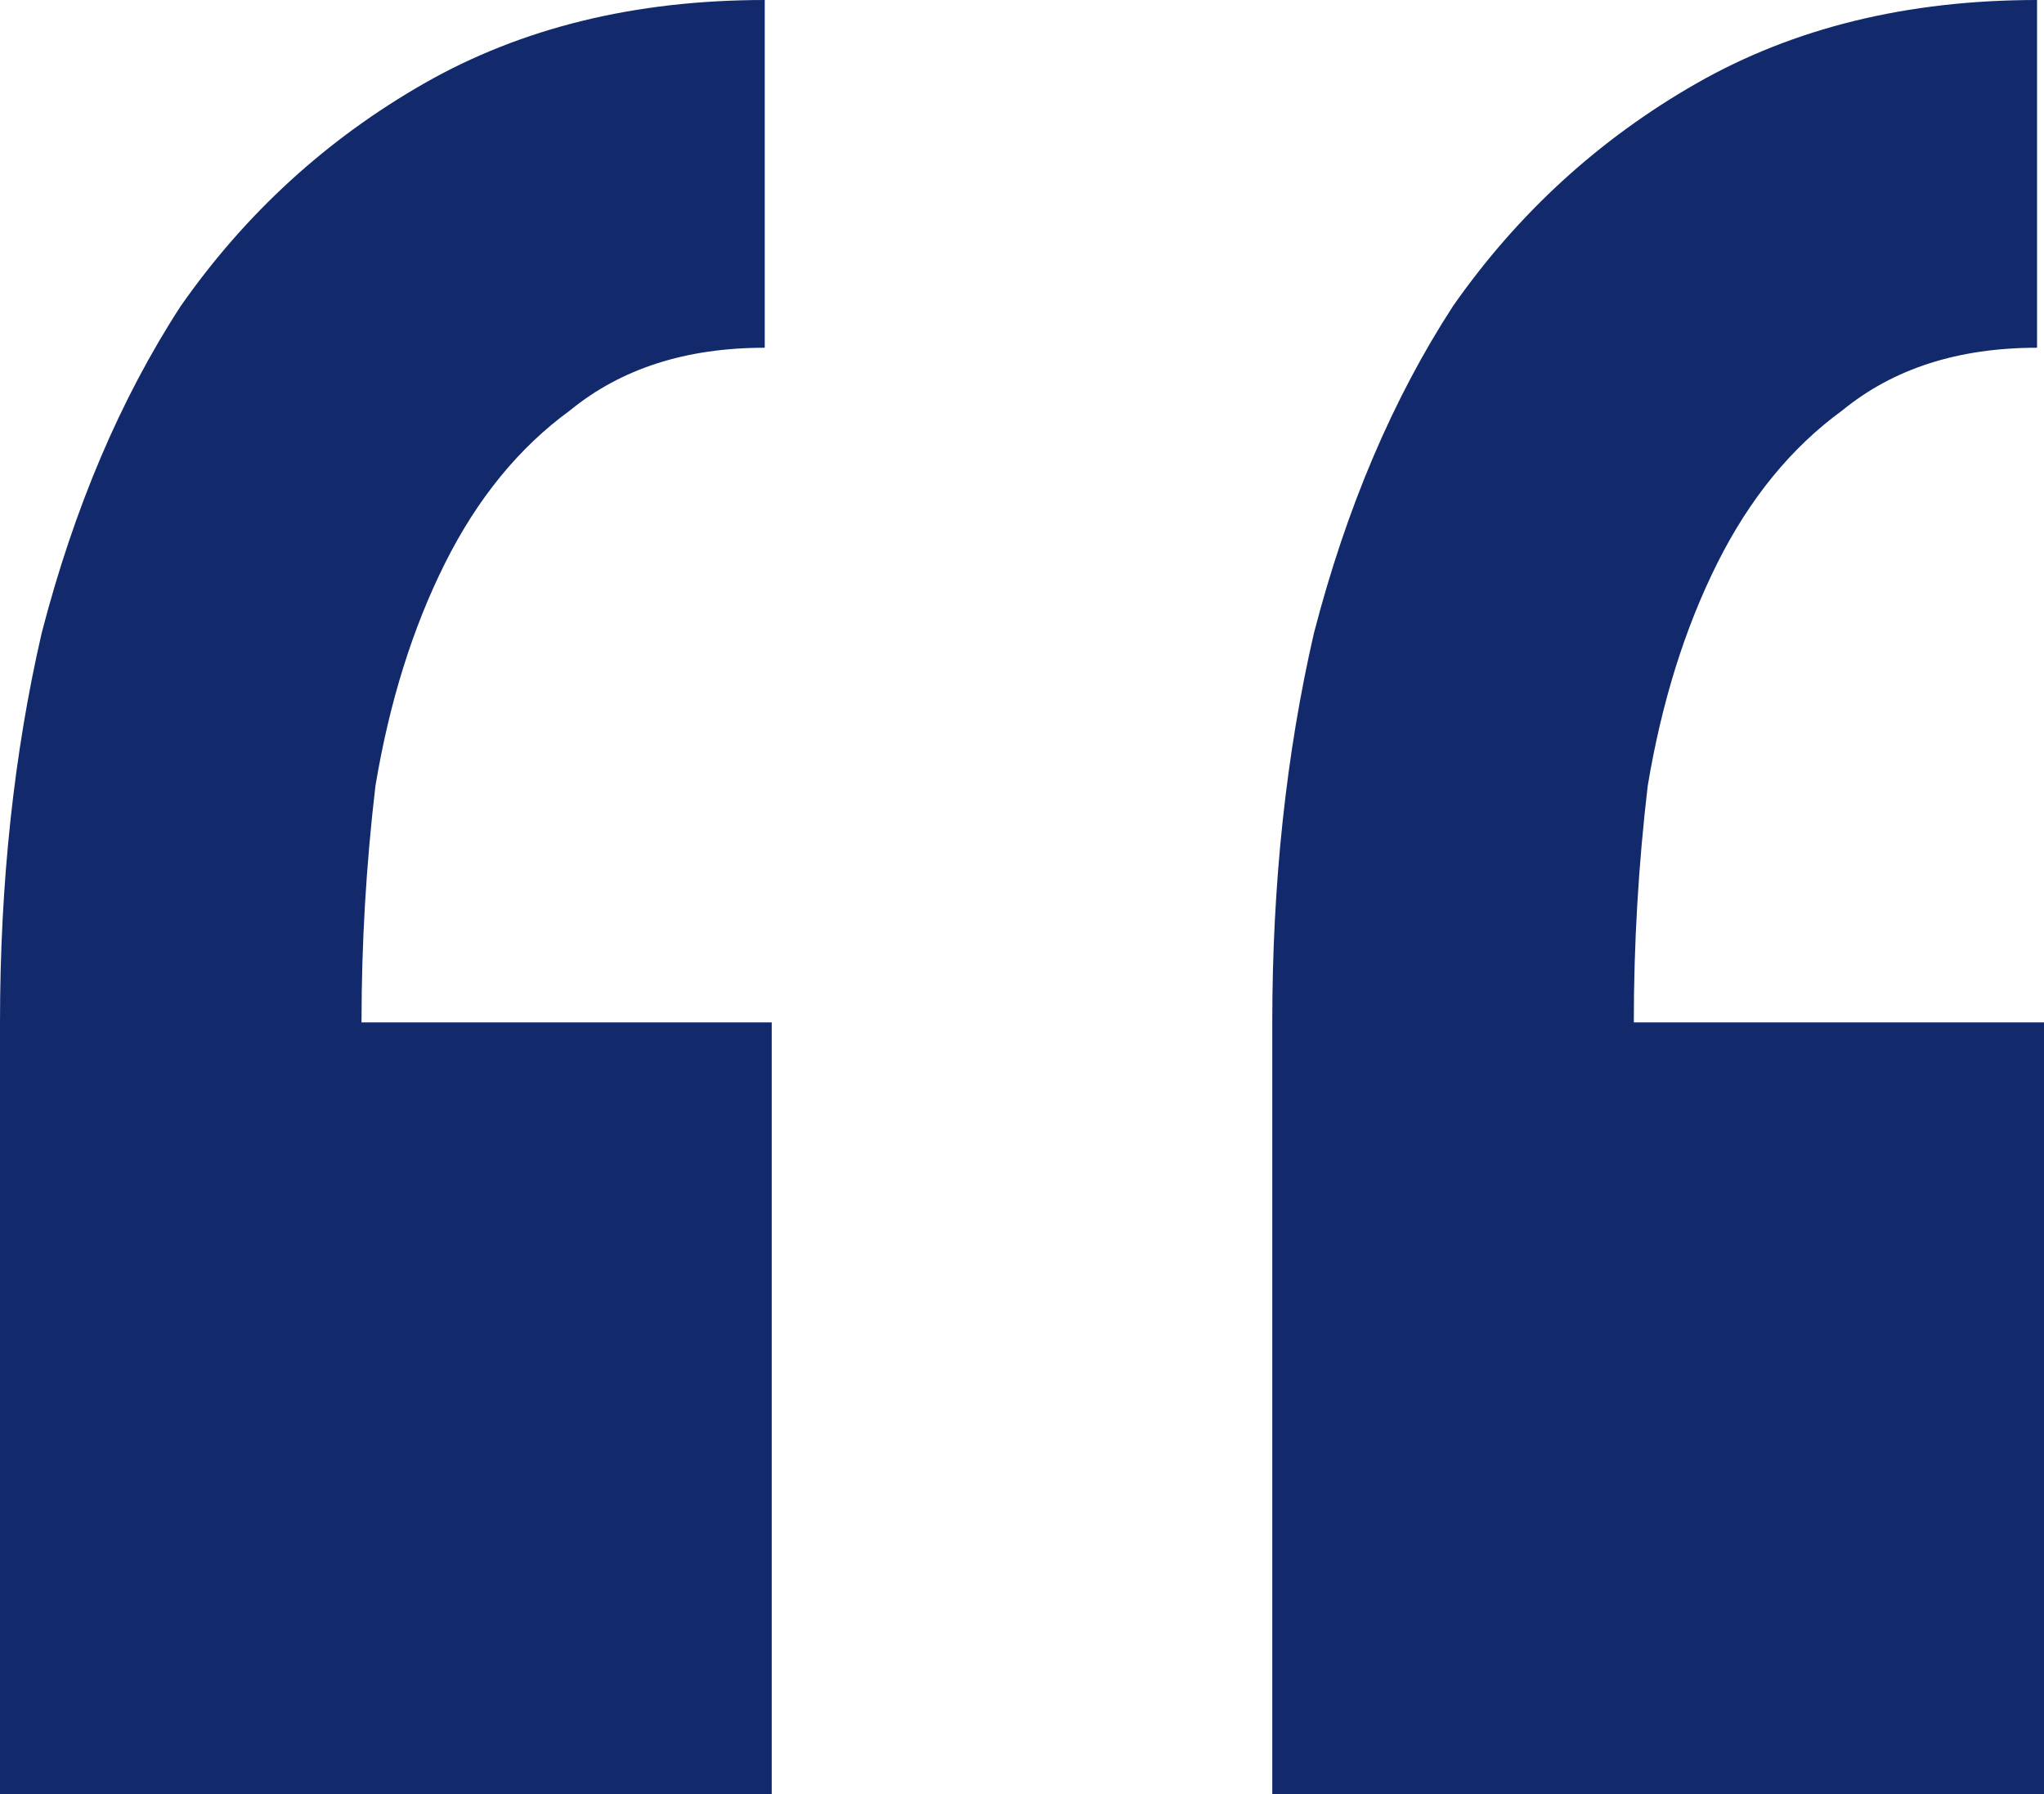 <svg xmlns="http://www.w3.org/2000/svg" width="90" height="79" viewBox="0 0 90 79" fill="none"><path d="M33.98 79H0V45.012C0 38.888 0.612 33.172 1.837 27.864C3.265 22.353 5.306 17.556 7.959 13.473C10.816 9.39 14.388 6.124 18.674 3.674C22.959 1.225 27.959 0 33.673 0V15.31C30.204 15.31 27.347 16.229 25.102 18.066C22.857 19.699 21.02 21.945 19.592 24.802C18.163 27.66 17.143 30.926 16.531 34.601C16.122 38.071 15.918 41.541 15.918 45.012H33.98V79ZM90 79H56.02V45.012C56.02 38.888 56.633 33.172 57.857 27.864C59.286 22.353 61.327 17.556 63.98 13.473C66.837 9.39 70.408 6.124 74.694 3.674C78.98 1.225 83.98 0 89.694 0V15.31C86.225 15.31 83.367 16.229 81.123 18.066C78.878 19.699 77.041 21.945 75.612 24.802C74.184 27.66 73.163 30.926 72.551 34.601C72.143 38.071 71.939 41.541 71.939 45.012H90V79Z" fill="#12296C"></path></svg>
